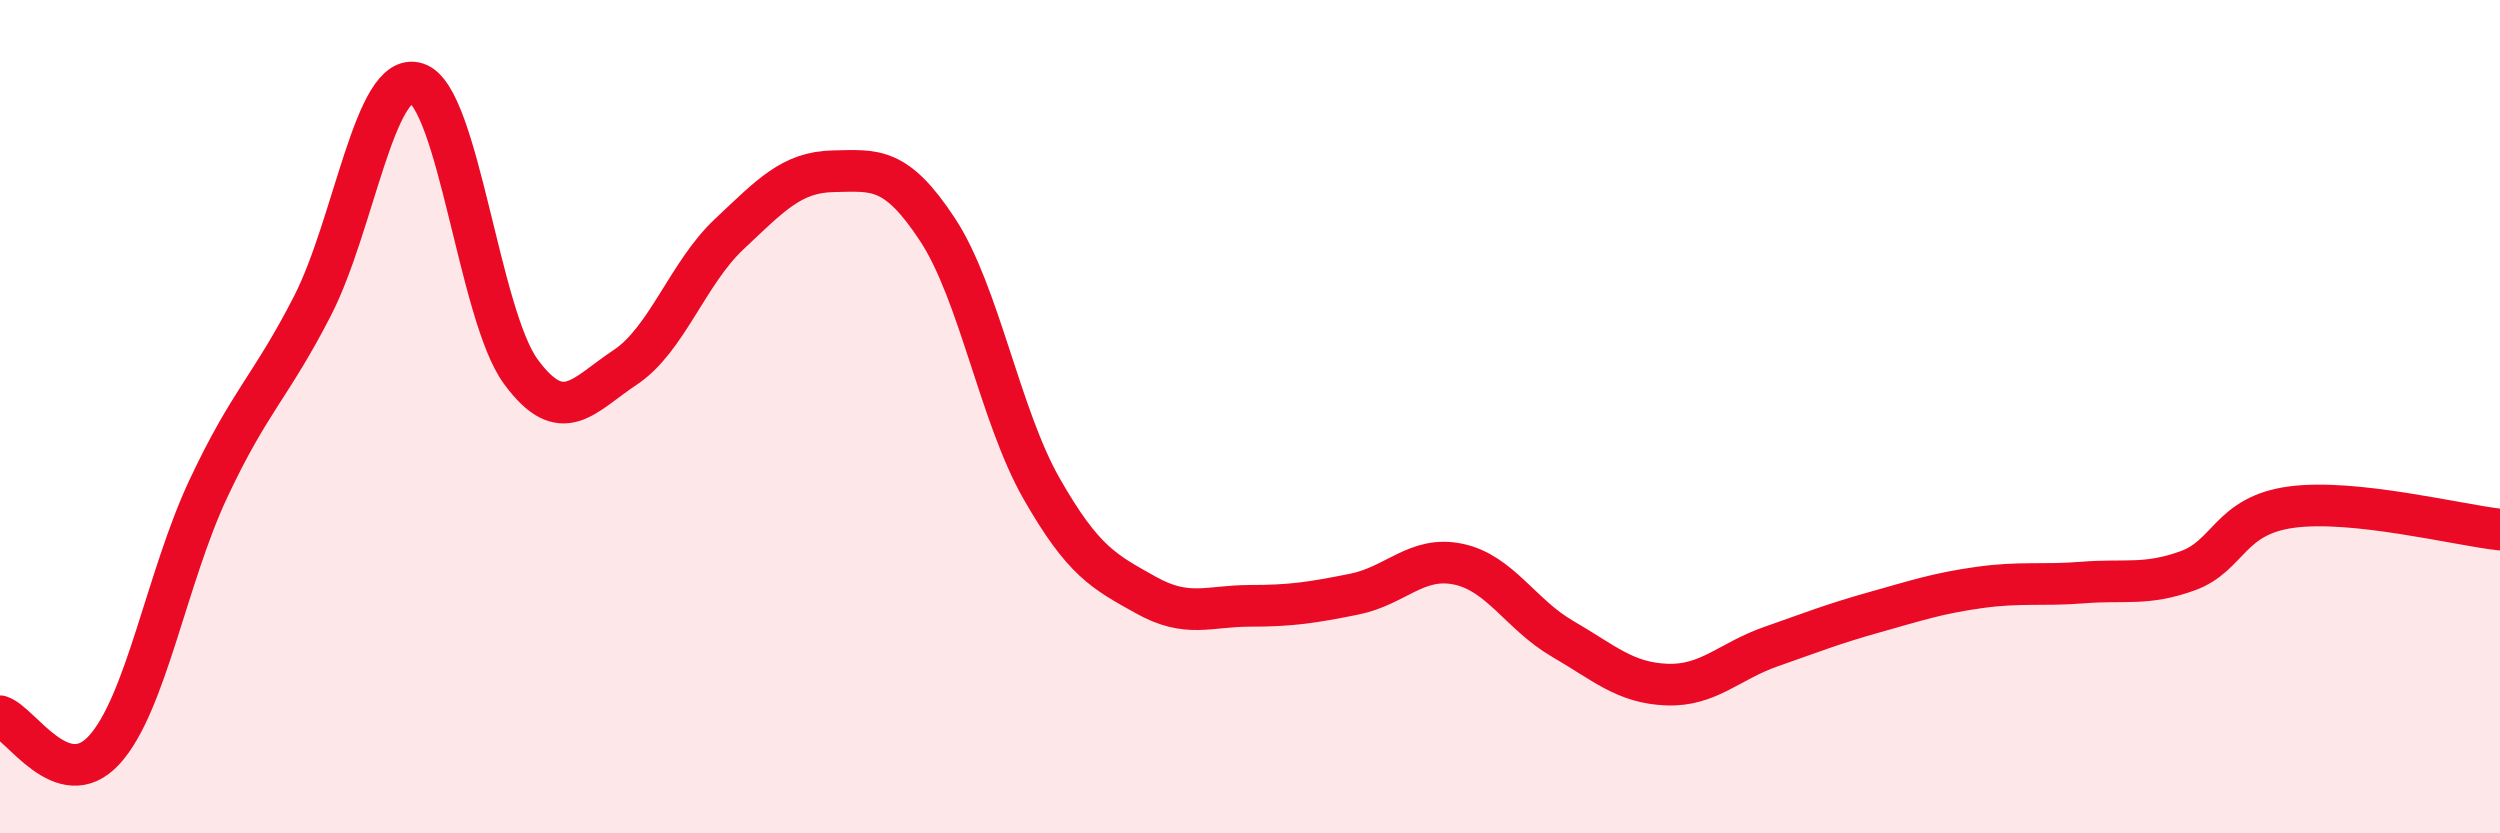 
    <svg width="60" height="20" viewBox="0 0 60 20" xmlns="http://www.w3.org/2000/svg">
      <path
        d="M 0,17.19 C 0.5,17.35 1.5,19.09 2.5,18 C 3.5,16.91 4,13.86 5,11.73 C 6,9.6 6.5,9.29 7.5,7.34 C 8.5,5.39 9,1.68 10,2 C 11,2.32 11.5,7.56 12.5,8.92 C 13.5,10.28 14,9.48 15,8.82 C 16,8.16 16.5,6.56 17.5,5.62 C 18.5,4.68 19,4.13 20,4.11 C 21,4.09 21.5,3.99 22.5,5.51 C 23.5,7.03 24,9.98 25,11.73 C 26,13.48 26.5,13.72 27.5,14.28 C 28.5,14.84 29,14.54 30,14.54 C 31,14.54 31.5,14.46 32.5,14.26 C 33.5,14.06 34,13.33 35,13.54 C 36,13.75 36.5,14.75 37.5,15.33 C 38.5,15.91 39,16.39 40,16.43 C 41,16.47 41.5,15.87 42.5,15.52 C 43.5,15.17 44,14.97 45,14.69 C 46,14.41 46.5,14.24 47.5,14.1 C 48.5,13.96 49,14.06 50,13.98 C 51,13.9 51.5,14.06 52.5,13.7 C 53.5,13.34 53.5,12.37 55,12.17 C 56.5,11.97 59,12.6 60,12.71L60 20L0 20Z"
        fill="#EB0A25"
        opacity="0.1"
        stroke-linecap="round"
        stroke-linejoin="round"
      />
      <path
        d="M 0,17.19 C 0.5,17.35 1.5,19.09 2.5,18 C 3.5,16.91 4,13.86 5,11.73 C 6,9.6 6.5,9.29 7.5,7.34 C 8.5,5.39 9,1.68 10,2 C 11,2.32 11.5,7.56 12.5,8.92 C 13.5,10.28 14,9.48 15,8.82 C 16,8.16 16.5,6.56 17.5,5.62 C 18.5,4.68 19,4.13 20,4.11 C 21,4.09 21.5,3.99 22.5,5.51 C 23.5,7.03 24,9.98 25,11.73 C 26,13.48 26.5,13.72 27.5,14.28 C 28.5,14.84 29,14.54 30,14.54 C 31,14.54 31.5,14.46 32.5,14.26 C 33.5,14.06 34,13.33 35,13.54 C 36,13.75 36.5,14.75 37.5,15.33 C 38.5,15.91 39,16.39 40,16.43 C 41,16.47 41.5,15.87 42.5,15.52 C 43.5,15.17 44,14.97 45,14.69 C 46,14.41 46.5,14.24 47.5,14.1 C 48.5,13.96 49,14.06 50,13.98 C 51,13.9 51.5,14.06 52.5,13.7 C 53.5,13.34 53.5,12.37 55,12.17 C 56.5,11.97 59,12.6 60,12.71"
        stroke="#EB0A25"
        stroke-width="1"
        fill="none"
        stroke-linecap="round"
        stroke-linejoin="round"
      />
    </svg>
  
